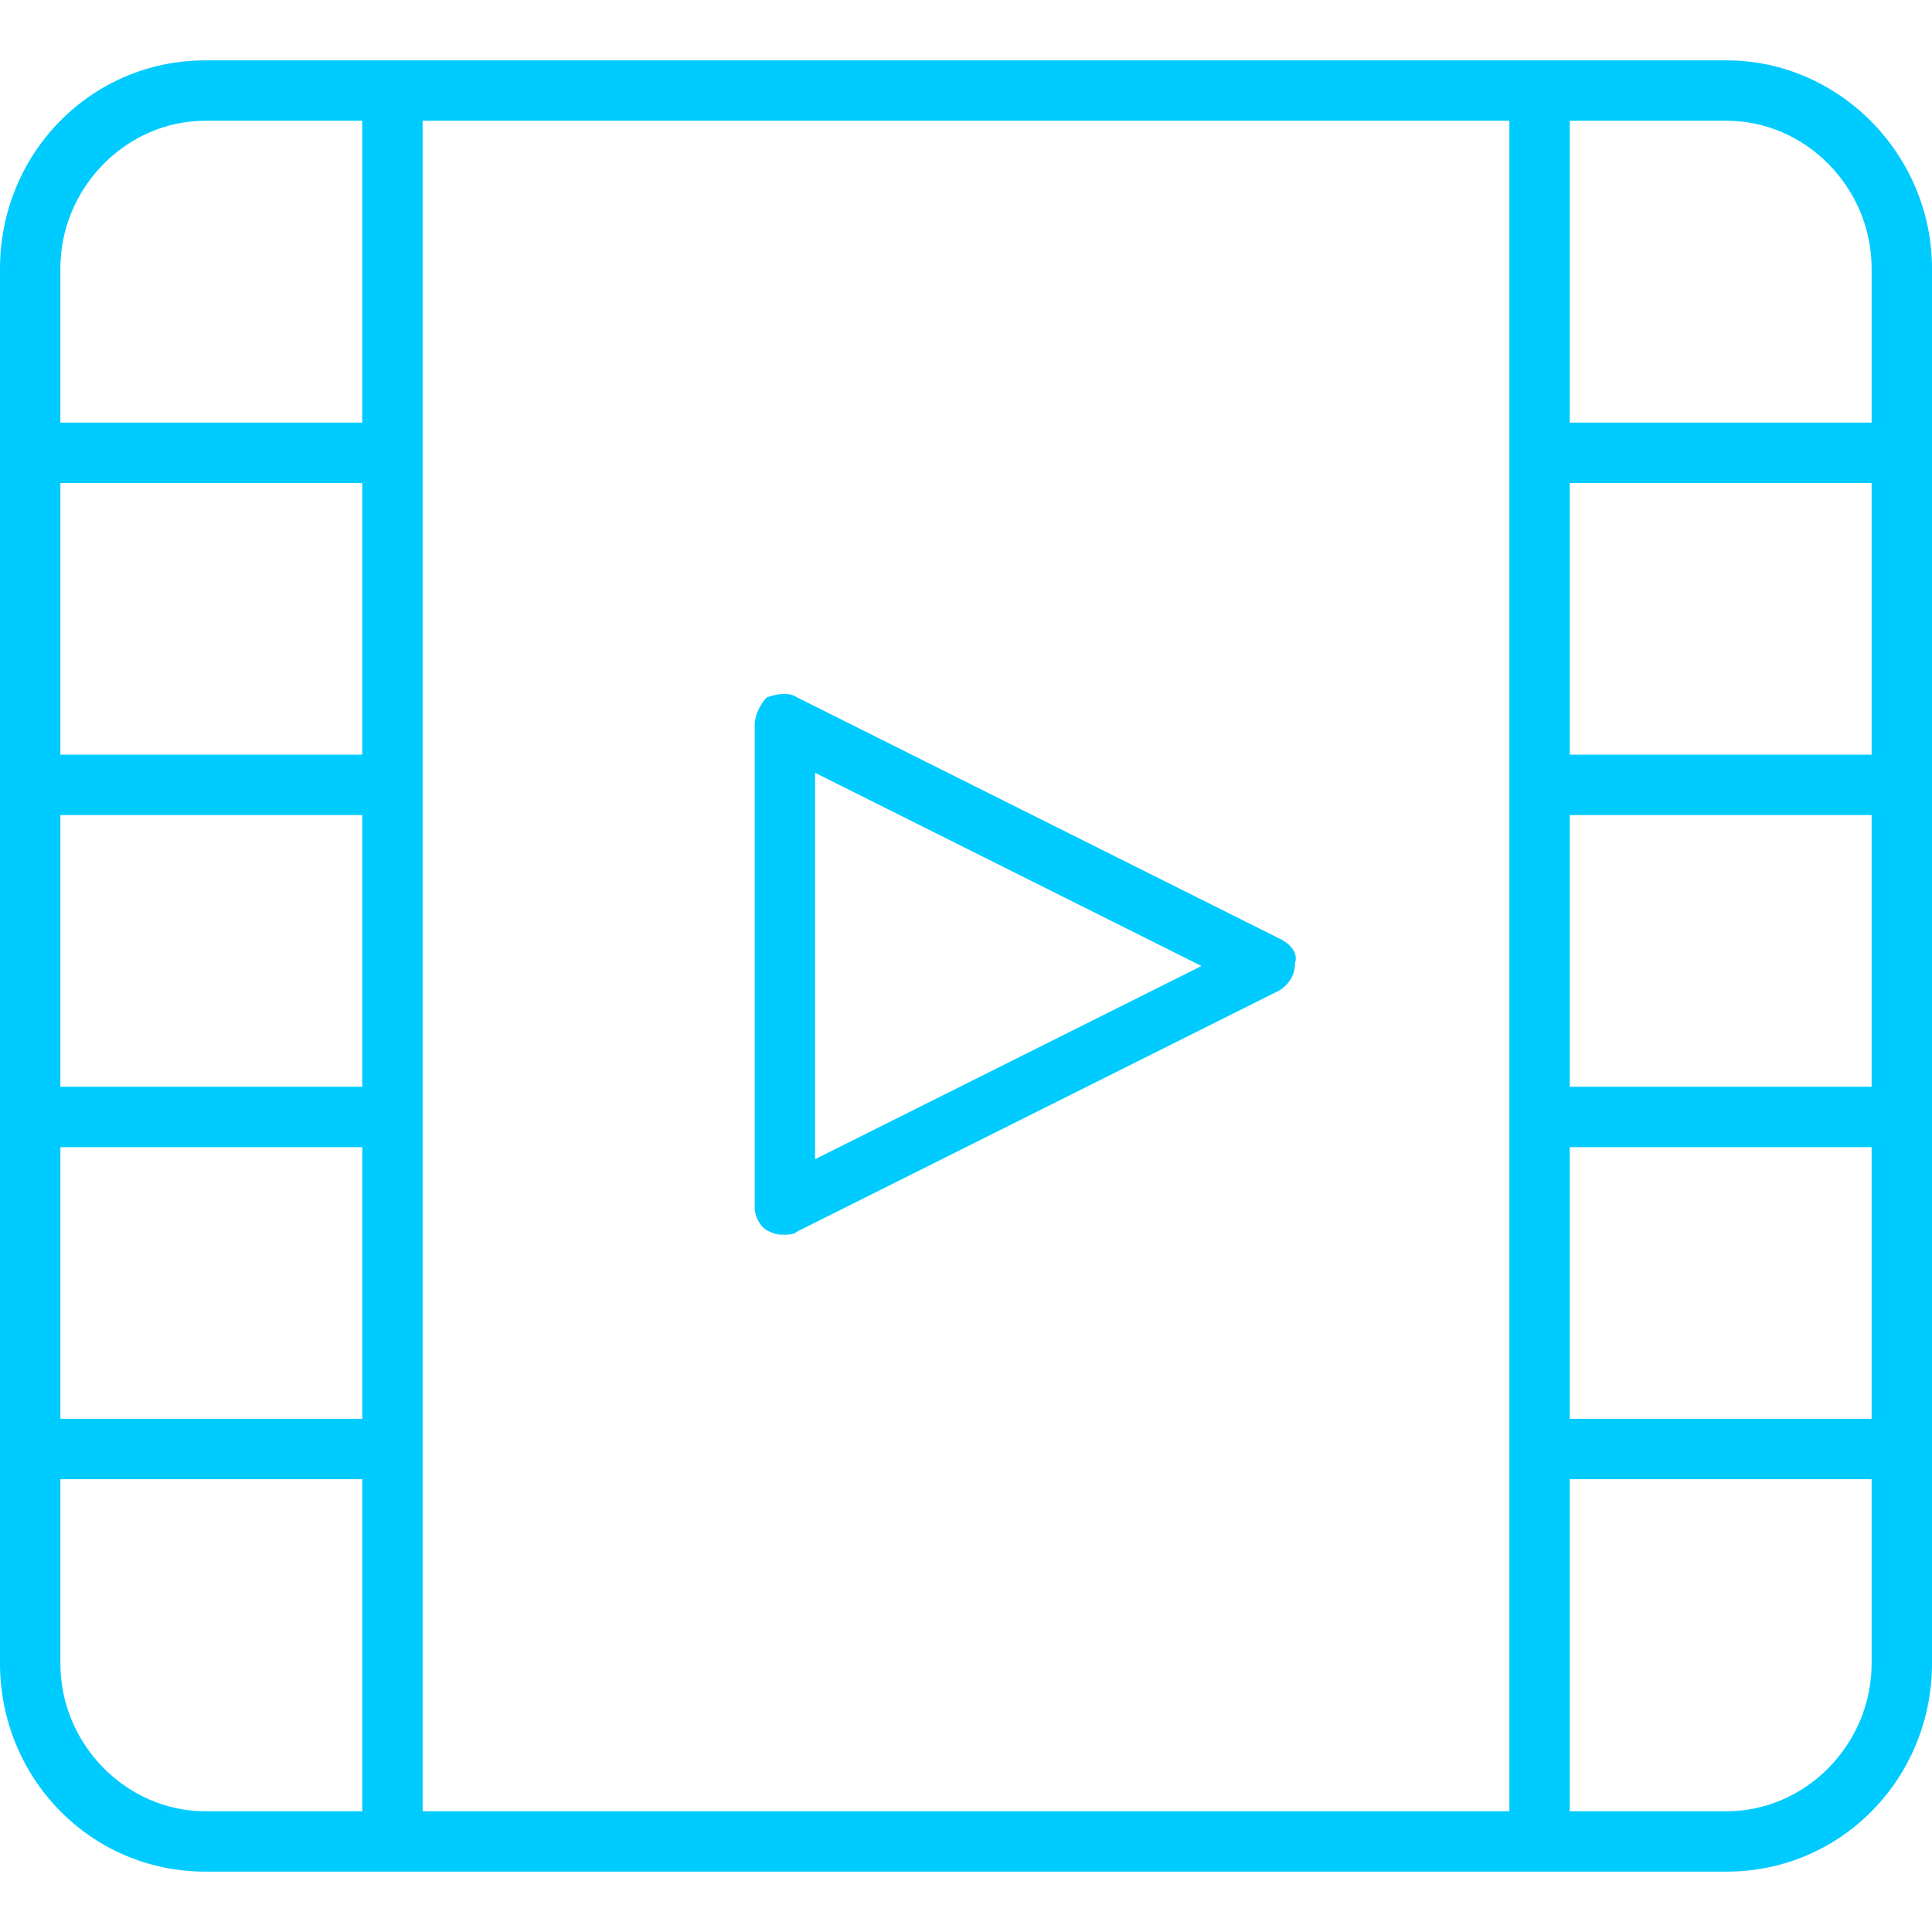 <?xml version="1.0" encoding="utf-8"?>
<!-- Generator: Adobe Illustrator 23.0.4, SVG Export Plug-In . SVG Version: 6.00 Build 0)  -->
<svg version="1.1" id="Layer_1" xmlns="http://www.w3.org/2000/svg" xmlns:xlink="http://www.w3.org/1999/xlink" x="0px" y="0px"
	 viewBox="0 0 64 64" style="enable-background:new 0 0 64 64;" xml:space="preserve">
<style type="text/css">
	.st0{fill:#00CBFF;}
</style>
<path class="st0" d="M64,26C64,26,64,25.9,64,26l0-17.1C64,5.1,60.9,2,57.2,2H6.8C3,2,0,5.1,0,8.9v46.2C0,58.9,3,62,6.8,62h50.4
	c3.8,0,6.8-3.1,6.8-6.9L64,26C64,26.1,64,26,64,26z M12,36H2v-9h10V36z M12,25H2v-9h10V25z M2,38h10v9H2V38z M14,48.1
	C14,48.1,14,48,14,48.1c0-0.1,0-0.1,0-0.2V37.1c0,0,0-0.1,0-0.1c0,0,0-0.1,0-0.1V26.1c0,0,0-0.1,0-0.1c0,0,0-0.1,0-0.1V15.1
	c0,0,0-0.1,0-0.1c0,0,0-0.1,0-0.1V4h36v10.9c0,0,0,0.1,0,0.1c0,0,0,0.1,0,0.1v10.8c0,0,0,0.1,0,0.1c0,0,0,0.1,0,0.1v10.8
	c0,0,0,0.1,0,0.1c0,0,0,0.1,0,0.1v10.8c0,0,0,0.1,0,0.1c0,0,0,0.1,0,0.1V60H14V48.1z M52,27h10v9H52V27z M52,25v-9h10v9H52z M52,38
	h10v9H52V38z M62,8.9V14H52V4h5.2C59.8,4,62,6.2,62,8.9z M6.8,4H12v10H2V8.9C2,6.2,4.2,4,6.8,4z M2,55.1V49h10v11H6.8
	C4.2,60,2,57.8,2,55.1z M57.2,60H52V49h10v6.1C62,57.8,59.8,60,57.2,60z"/>
<path class="st0" d="M42.4,31.1l-16-8c-0.3-0.2-0.7-0.1-1,0C25.2,23.3,25,23.7,25,24v16c0,0.3,0.2,0.7,0.5,0.8
	c0.2,0.1,0.3,0.1,0.5,0.1c0.1,0,0.3,0,0.4-0.1l16-8c0.3-0.2,0.5-0.5,0.5-0.9C43,31.6,42.8,31.3,42.4,31.1z M27,38.4V25.6L39.8,32
	L27,38.4z"/>
</svg>
